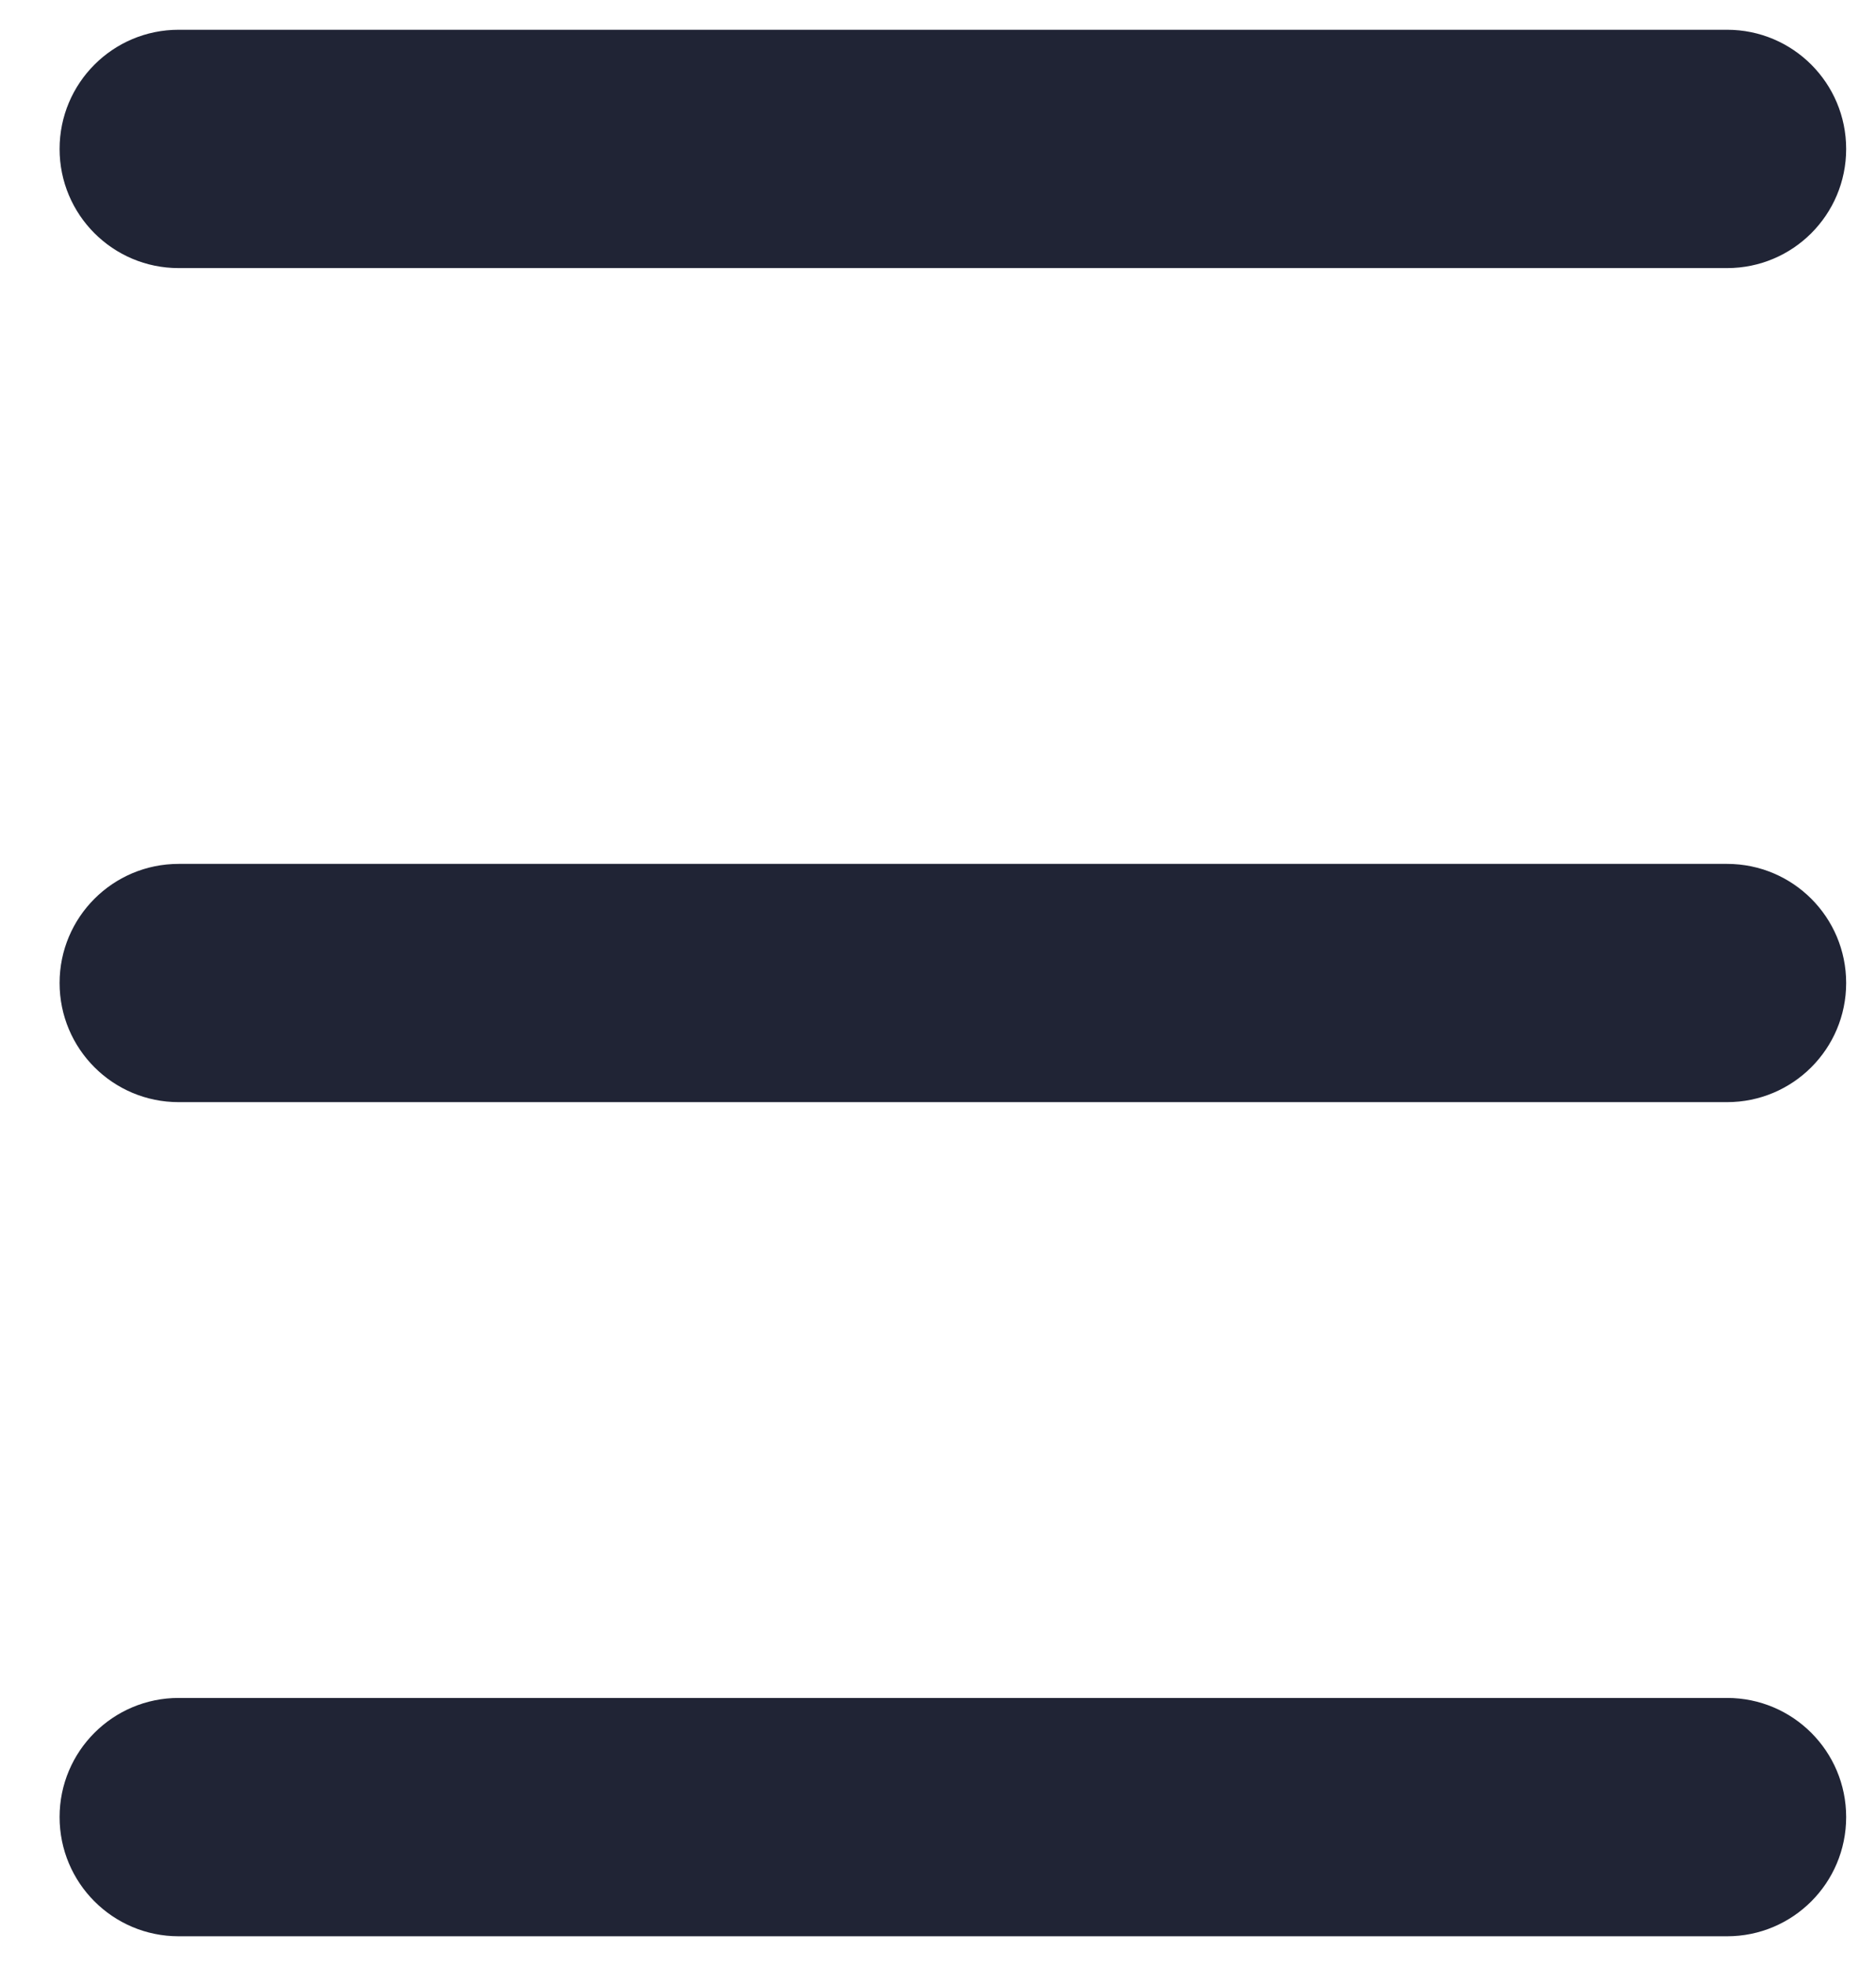 <svg width="21" height="22" viewBox="0 0 21 22" fill="none" xmlns="http://www.w3.org/2000/svg">
<path d="M0.667 20.333C0.667 21.07 1.263 21.667 2 21.667L19.333 21.667C20.07 21.667 20.666 21.07 20.666 20.333C20.666 19.597 20.07 19 19.333 19L2 19C1.263 19 0.667 19.597 0.667 20.333Z" fill="#202435"/>
<path d="M0.667 11C0.667 11.736 1.263 12.333 2 12.333L19.333 12.333C20.07 12.333 20.666 11.736 20.666 11C20.666 10.264 20.07 9.667 19.333 9.667L2 9.667C1.263 9.667 0.667 10.264 0.667 11Z" fill="#202435"/>
<path d="M0.667 1.667C0.667 2.403 1.263 3 2 3L19.333 3C20.07 3 20.666 2.403 20.666 1.667C20.666 0.93 20.07 0.333 19.333 0.333L2 0.333C1.263 0.333 0.667 0.93 0.667 1.667Z" fill="#202435"/>
</svg>
